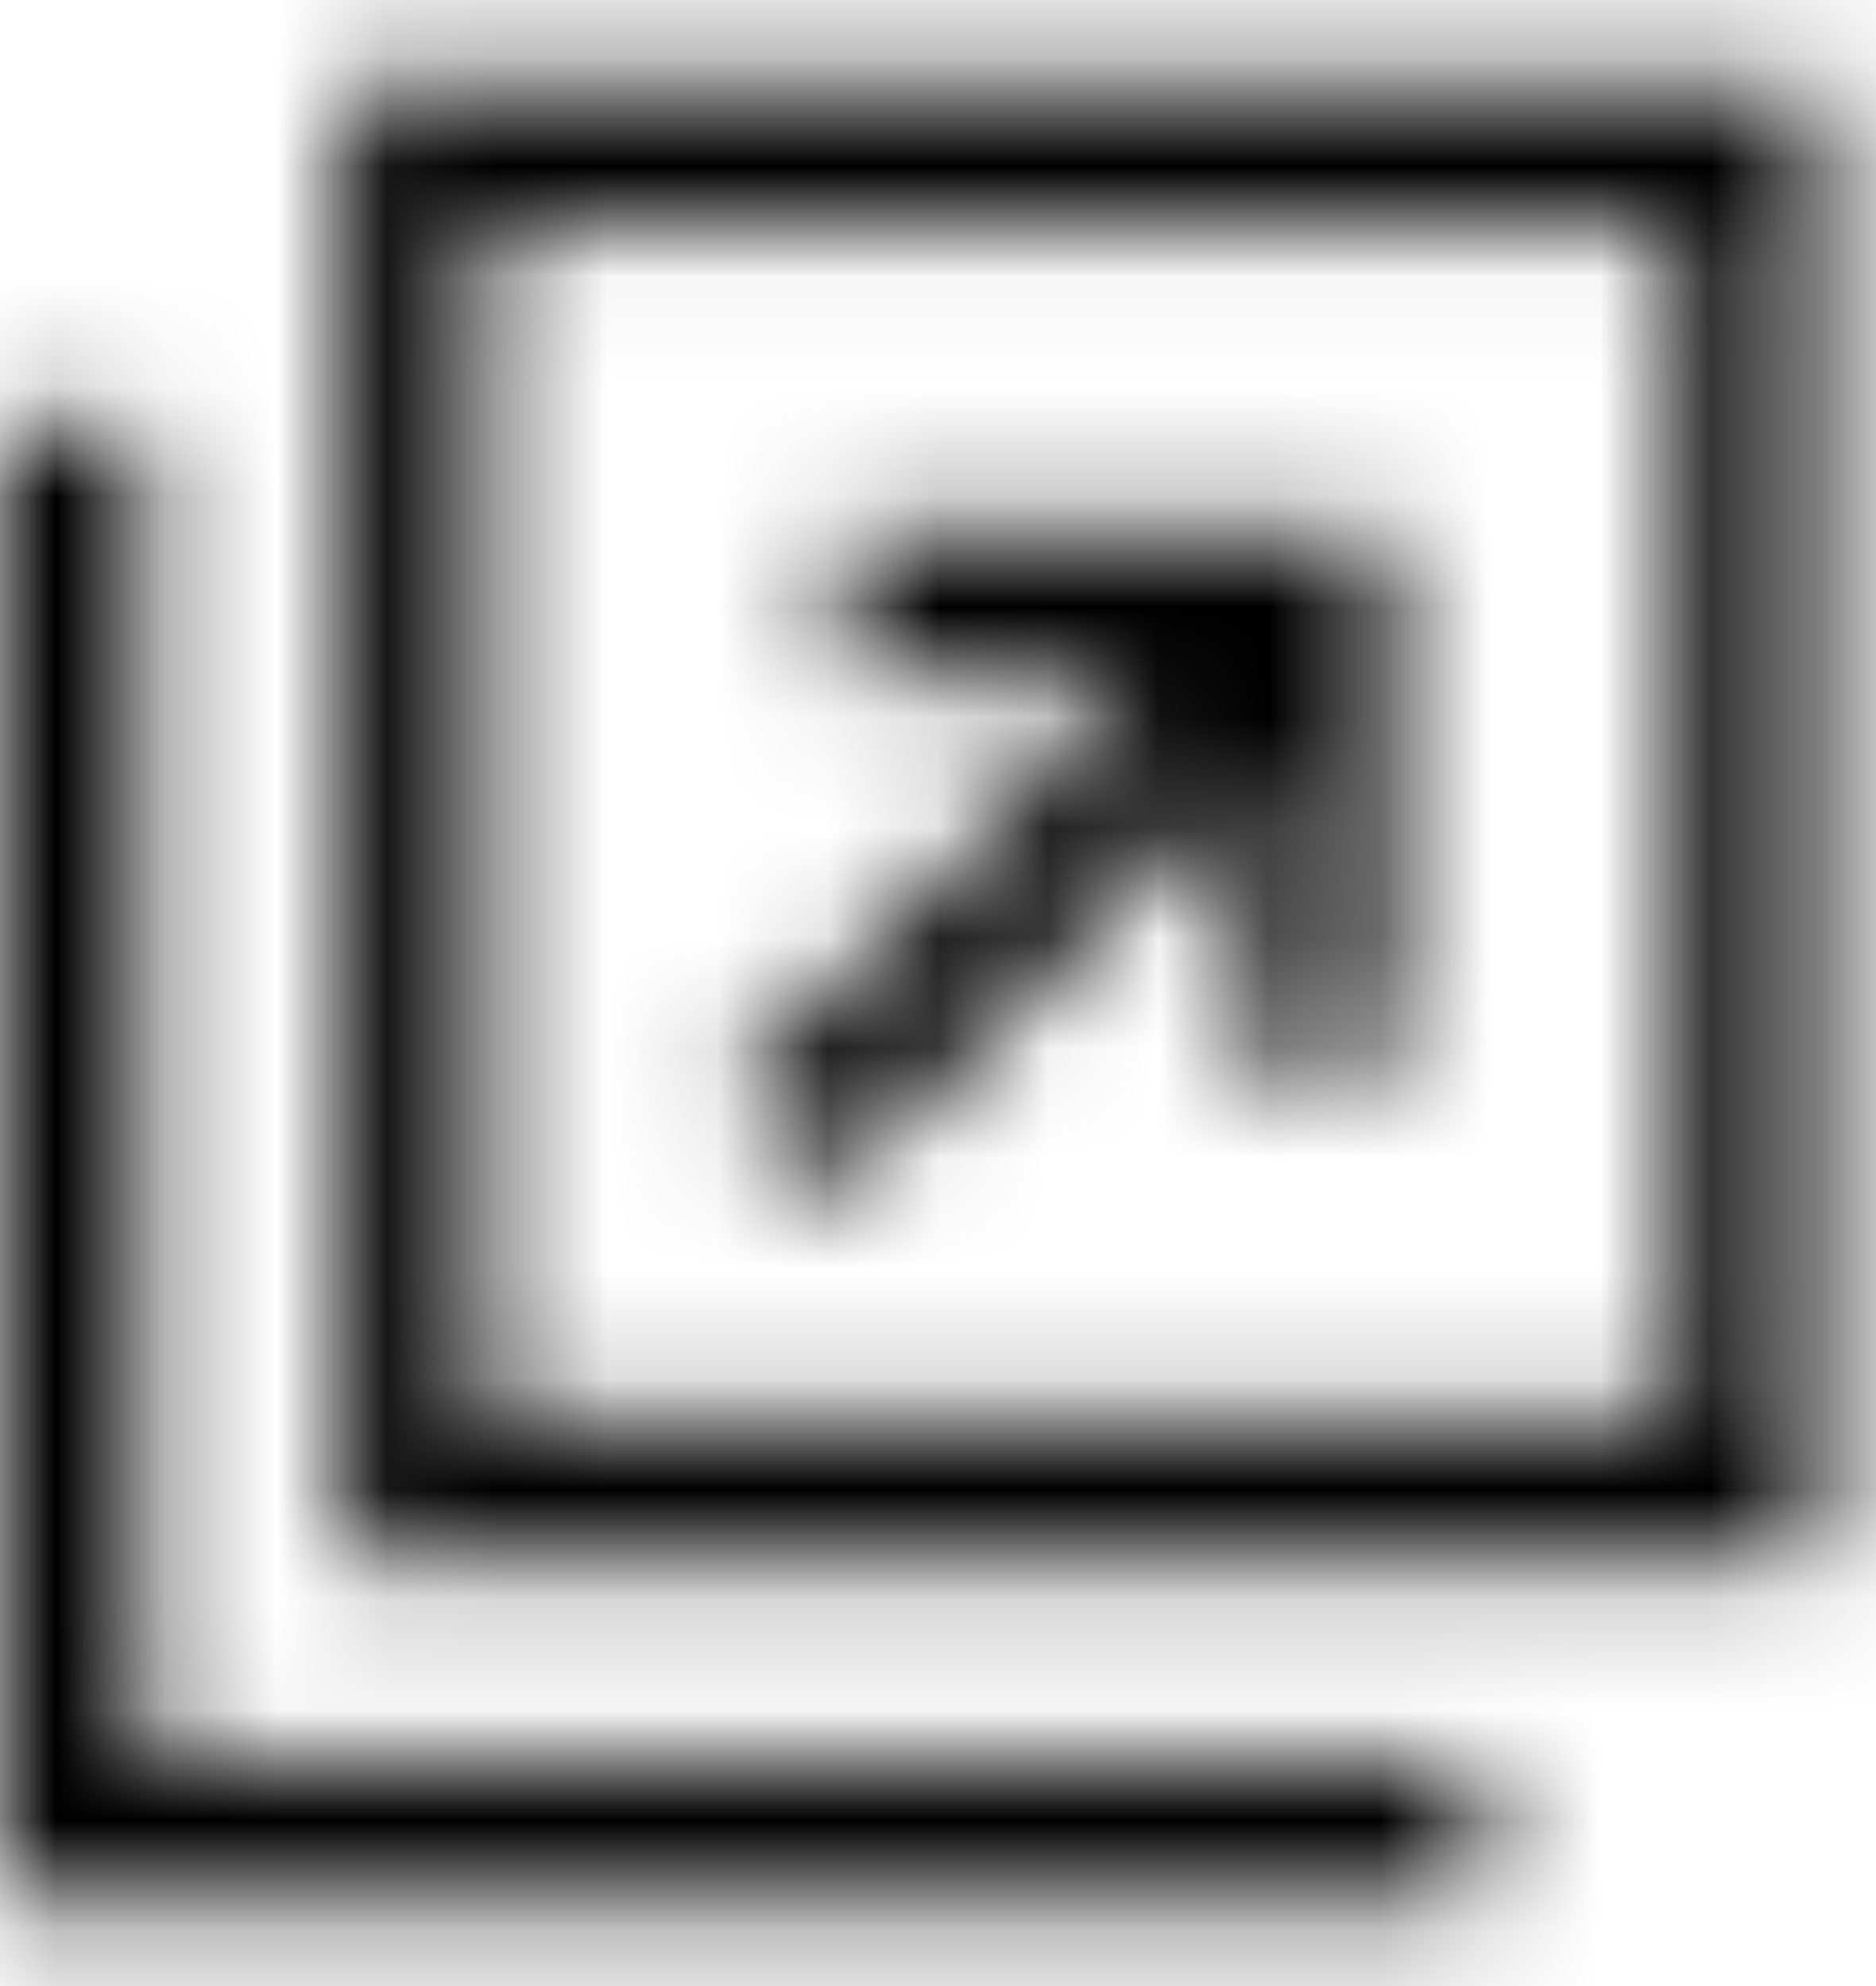 <svg width="17" height="18" viewBox="0 0 17 18" fill="none" xmlns="http://www.w3.org/2000/svg">
<mask id="mask0_939_2508" style="mask-type:alpha" maskUnits="userSpaceOnUse" x="0" y="0" width="17" height="18">
<path d="M3.094 0.75V14.156H16.5V0.75H3.094ZM15.211 12.867H4.383V2.039H15.211V12.867Z" fill="#4B4B4B"/>
<path d="M1.289 15.961V10.289V5.133V3.844H0V17.25H13.406V15.961H12.117H1.289Z" fill="#4B4B4B"/>
<path d="M7.503 10.831L11.301 7.033V9.766H12.59V4.833H7.657V6.122H10.39L6.592 9.92L7.503 10.831Z" fill="#4B4B4B"/>
</mask>
<g mask="url(#mask0_939_2508)">
<rect x="-4.48" y="-3.611" width="26.636" height="26.4" fill="black"/>
</g>
</svg>
